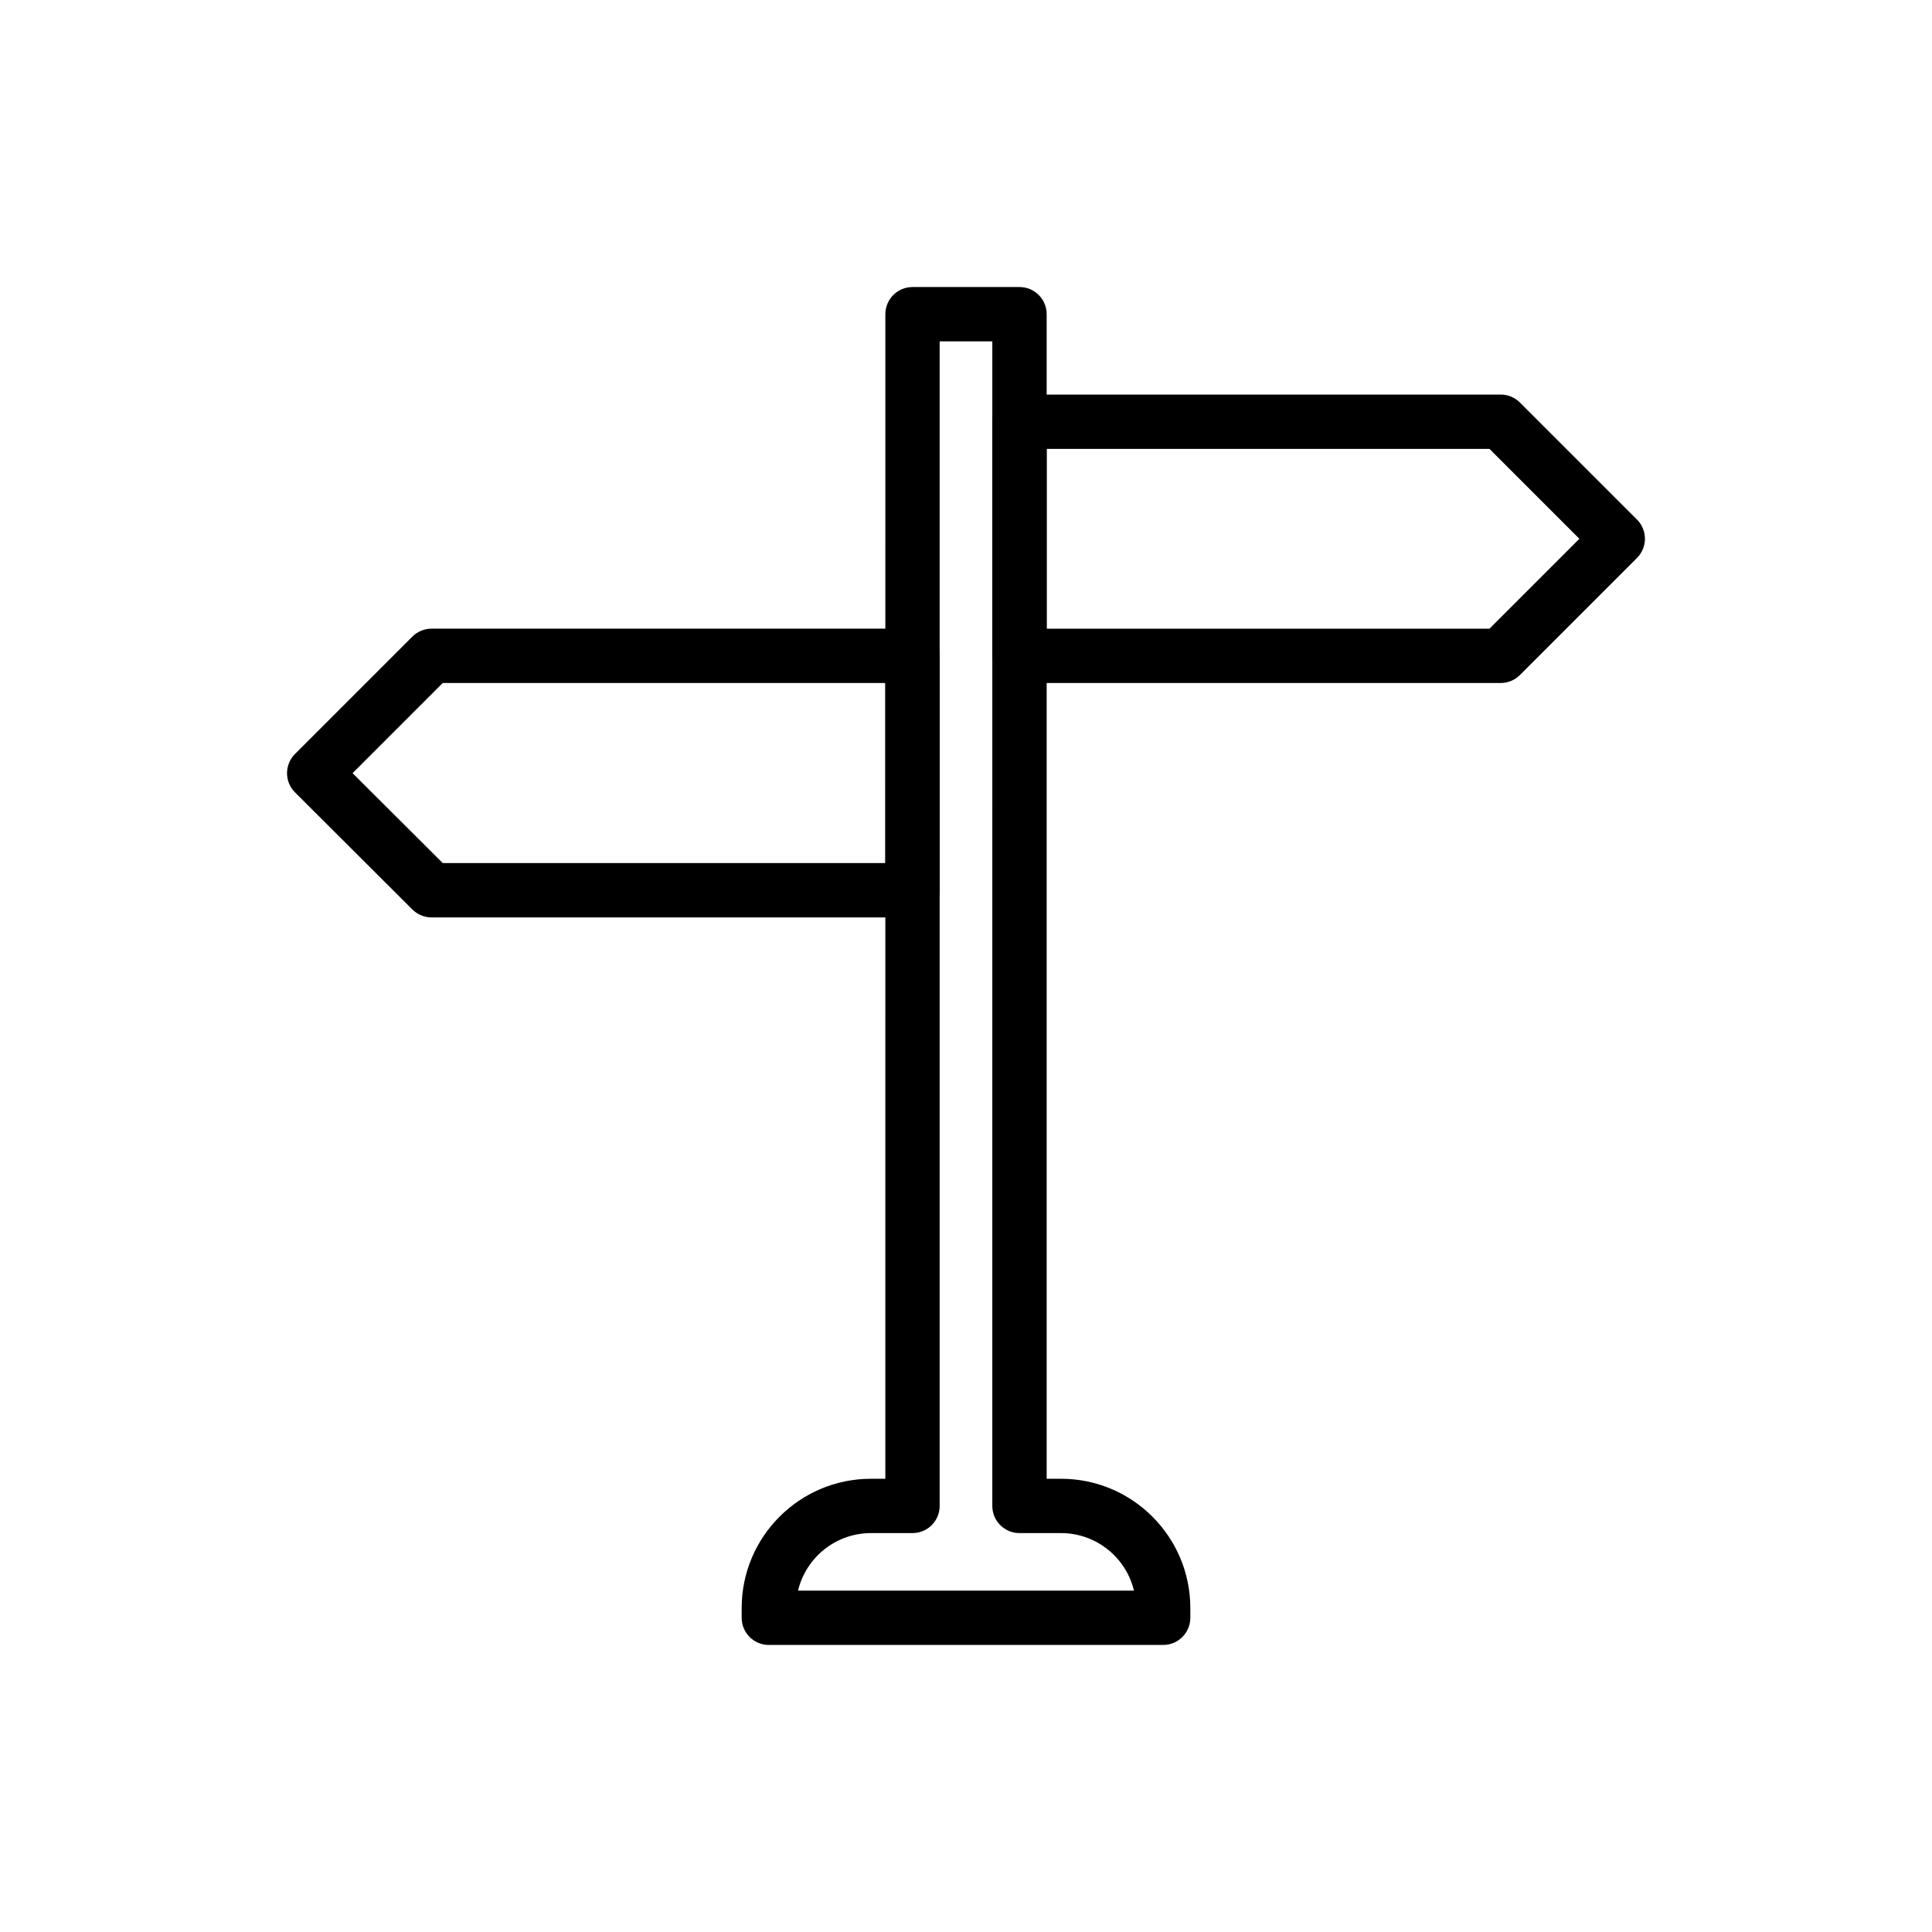 <?xml version="1.0" encoding="UTF-8"?>
<!-- Uploaded to: SVG Repo, www.svgrepo.com, Generator: SVG Repo Mixer Tools -->
<svg fill="#000000" width="800px" height="800px" version="1.1" viewBox="144 144 512 512" xmlns="http://www.w3.org/2000/svg">
 <g>
  <path d="m541.71 325h-127.54c-3.977 0-7.199-3.219-7.199-7.199v-62.035c0-3.977 3.219-7.199 7.199-7.199h127.54c1.91 0 3.738 0.758 5.09 2.109l31.016 31.016c2.812 2.812 2.812 7.367 0 10.176l-31.016 31.016c-1.348 1.359-3.176 2.117-5.09 2.117zm-120.34-14.395h117.36l23.82-23.82-23.82-23.82h-117.36z"/>
  <path d="m385.82 387.12h-127.46c-1.906 0-3.731-0.758-5.082-2.102l-31.094-31.023c-1.359-1.348-2.117-3.184-2.117-5.09 0-1.91 0.758-3.746 2.109-5.098l31.094-31.094c1.348-1.348 3.176-2.109 5.09-2.109h127.46c3.977 0 7.199 3.219 7.199 7.199v62.117c-0.004 3.981-3.223 7.199-7.203 7.199zm-124.49-14.395h117.29v-47.723h-117.29l-23.891 23.891z"/>
  <path d="m452.25 579.93h-104.5c-3.977 0-7.199-3.219-7.199-7.199v-2.586c0-18.895 15.363-34.258 34.258-34.258h3.816l0.004-308.62c0-3.977 3.219-7.199 7.199-7.199h28.352c3.977 0 7.199 3.219 7.199 7.199v308.62h3.812c18.895 0 34.258 15.363 34.258 34.258v2.586c0 3.977-3.219 7.195-7.195 7.195zm-96.762-14.395h89.023c-2.082-8.734-9.961-15.25-19.324-15.25h-11.016c-3.977 0-7.199-3.219-7.199-7.199l0.004-308.62h-13.957v308.62c0 3.977-3.219 7.199-7.199 7.199h-11.012c-9.363 0-17.242 6.516-19.32 15.25z"/>
 </g>
</svg>
